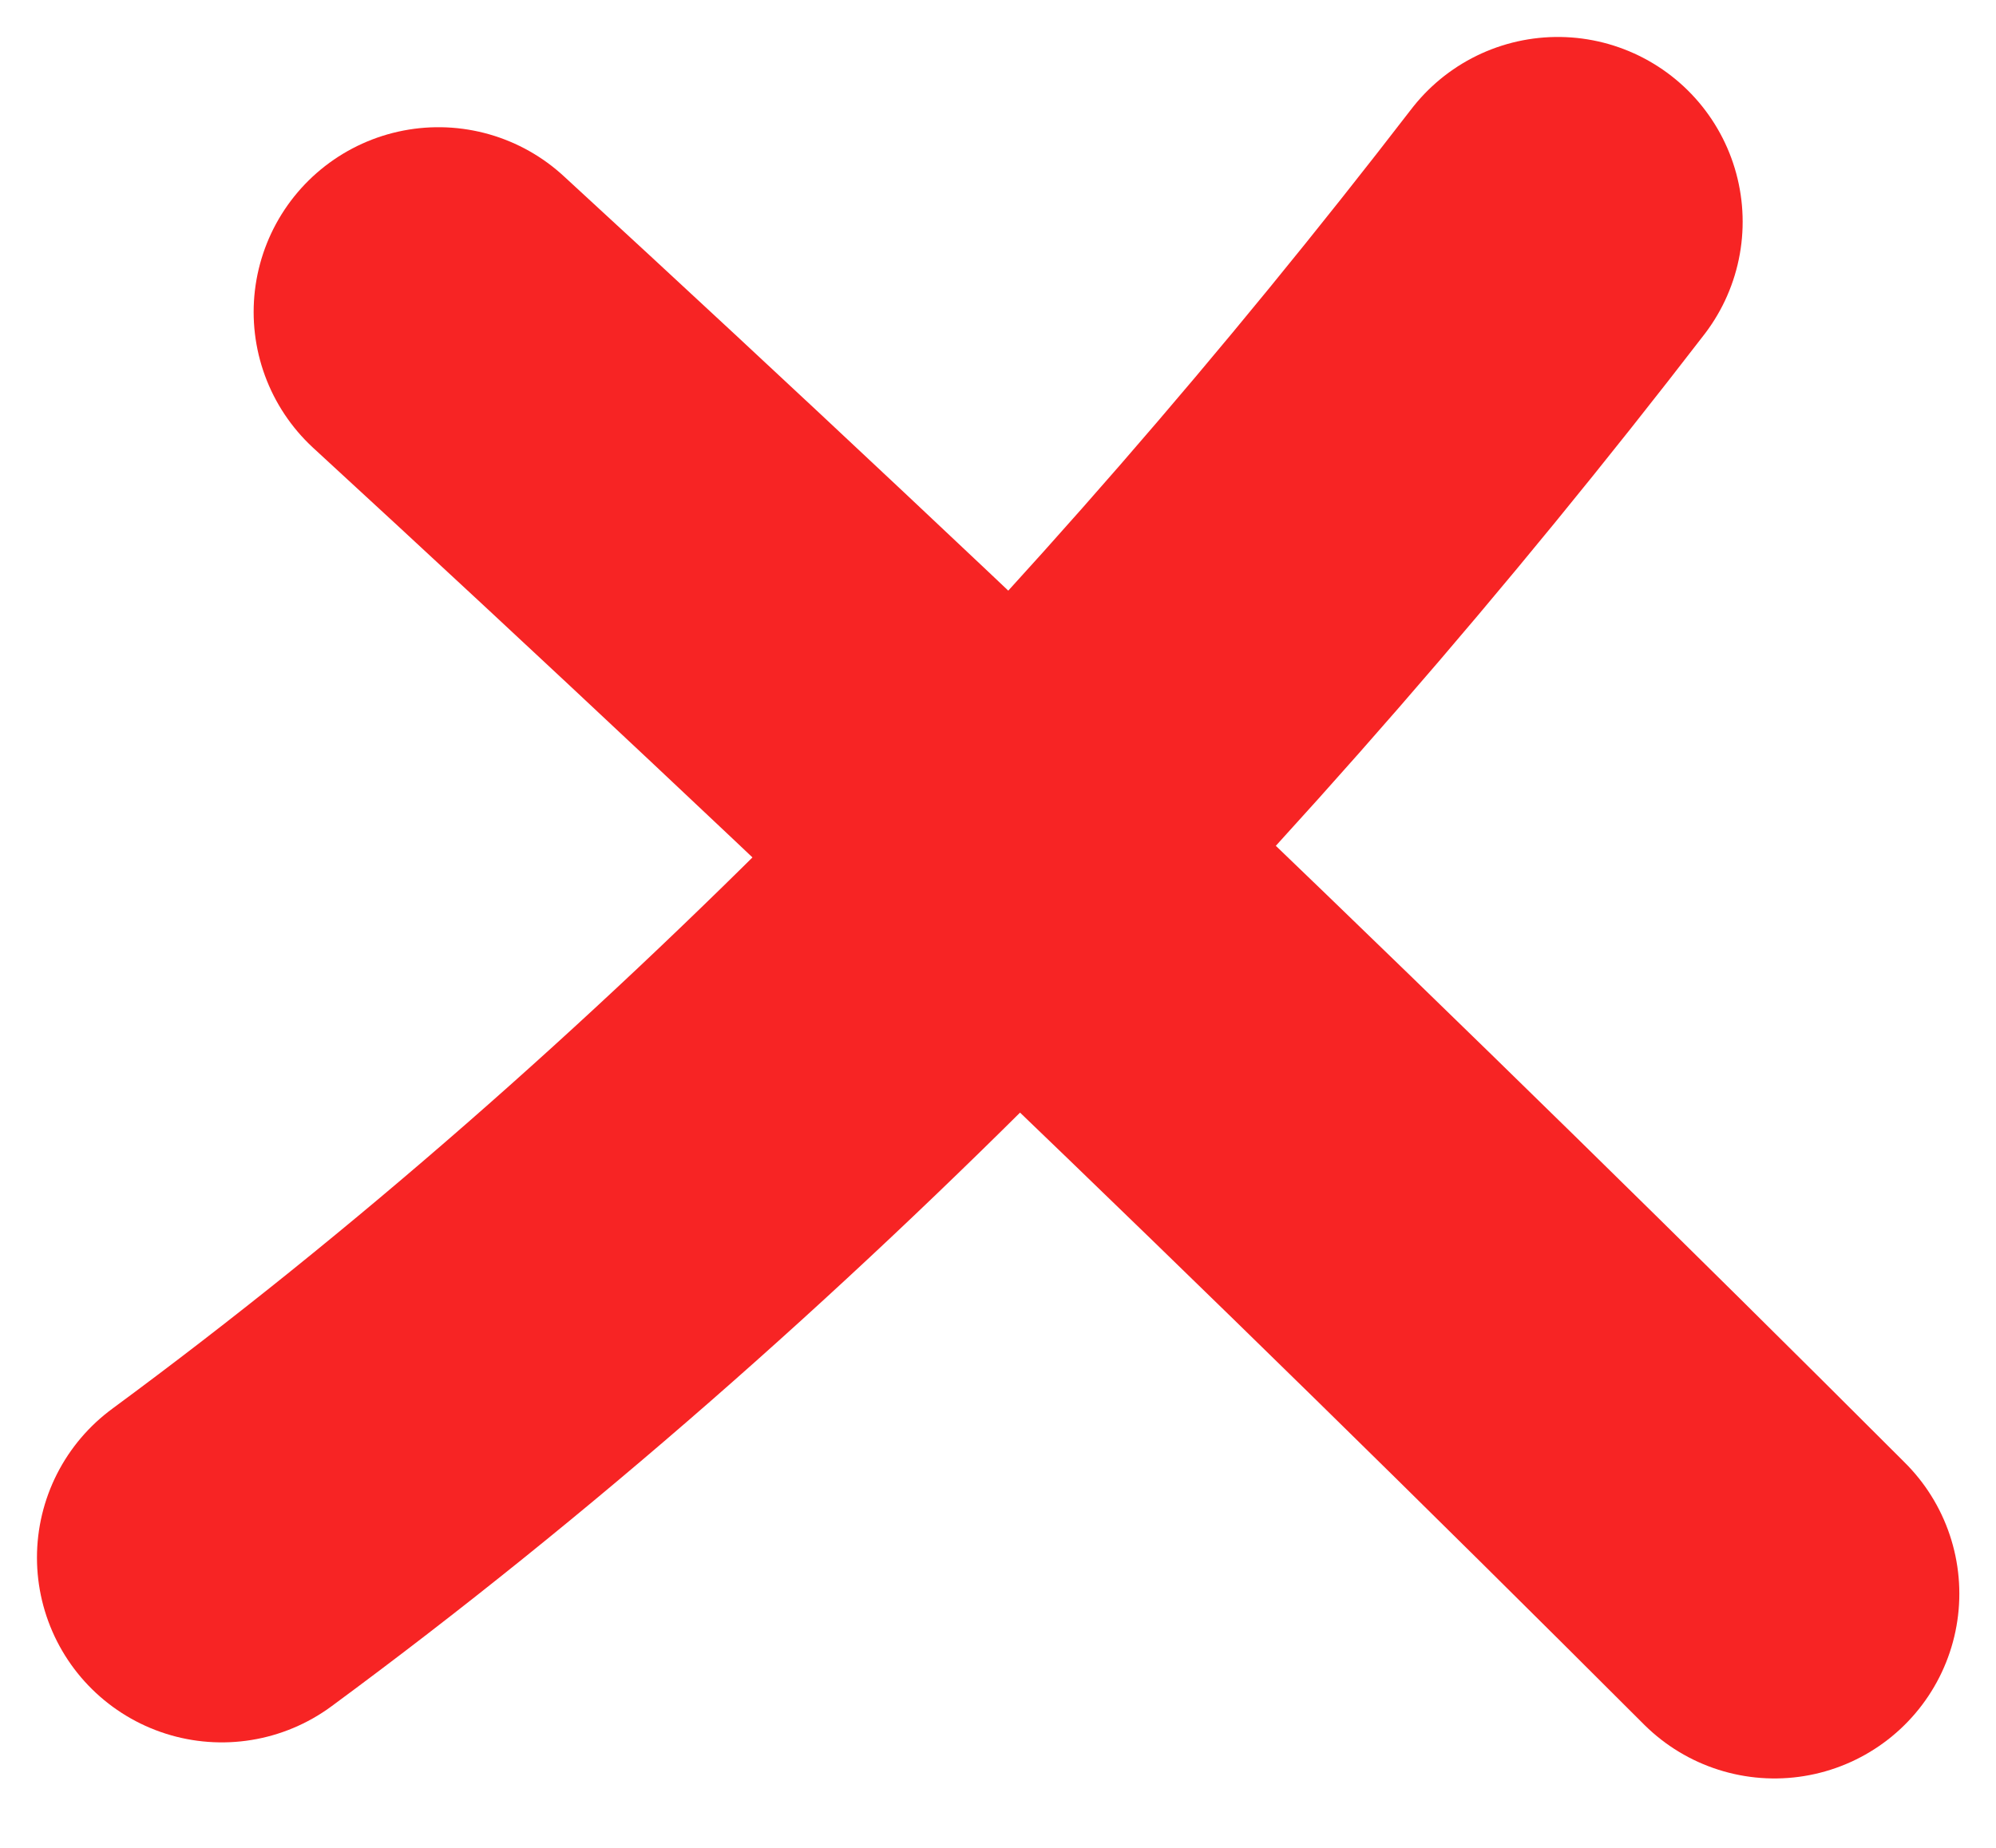 <?xml version="1.0" encoding="UTF-8"?> <svg xmlns="http://www.w3.org/2000/svg" width="27" height="25" viewBox="0 0 27 25" fill="none"><path d="M21.073 3C15.953 9.65 9.772 16.083 3 21.073" stroke="#F72424" stroke-width="5" stroke-linecap="round"></path><path d="M5.931 4.221C12.079 9.873 18.099 15.656 24.004 21.561" stroke="#F72424" stroke-width="5" stroke-linecap="round"></path></svg> 